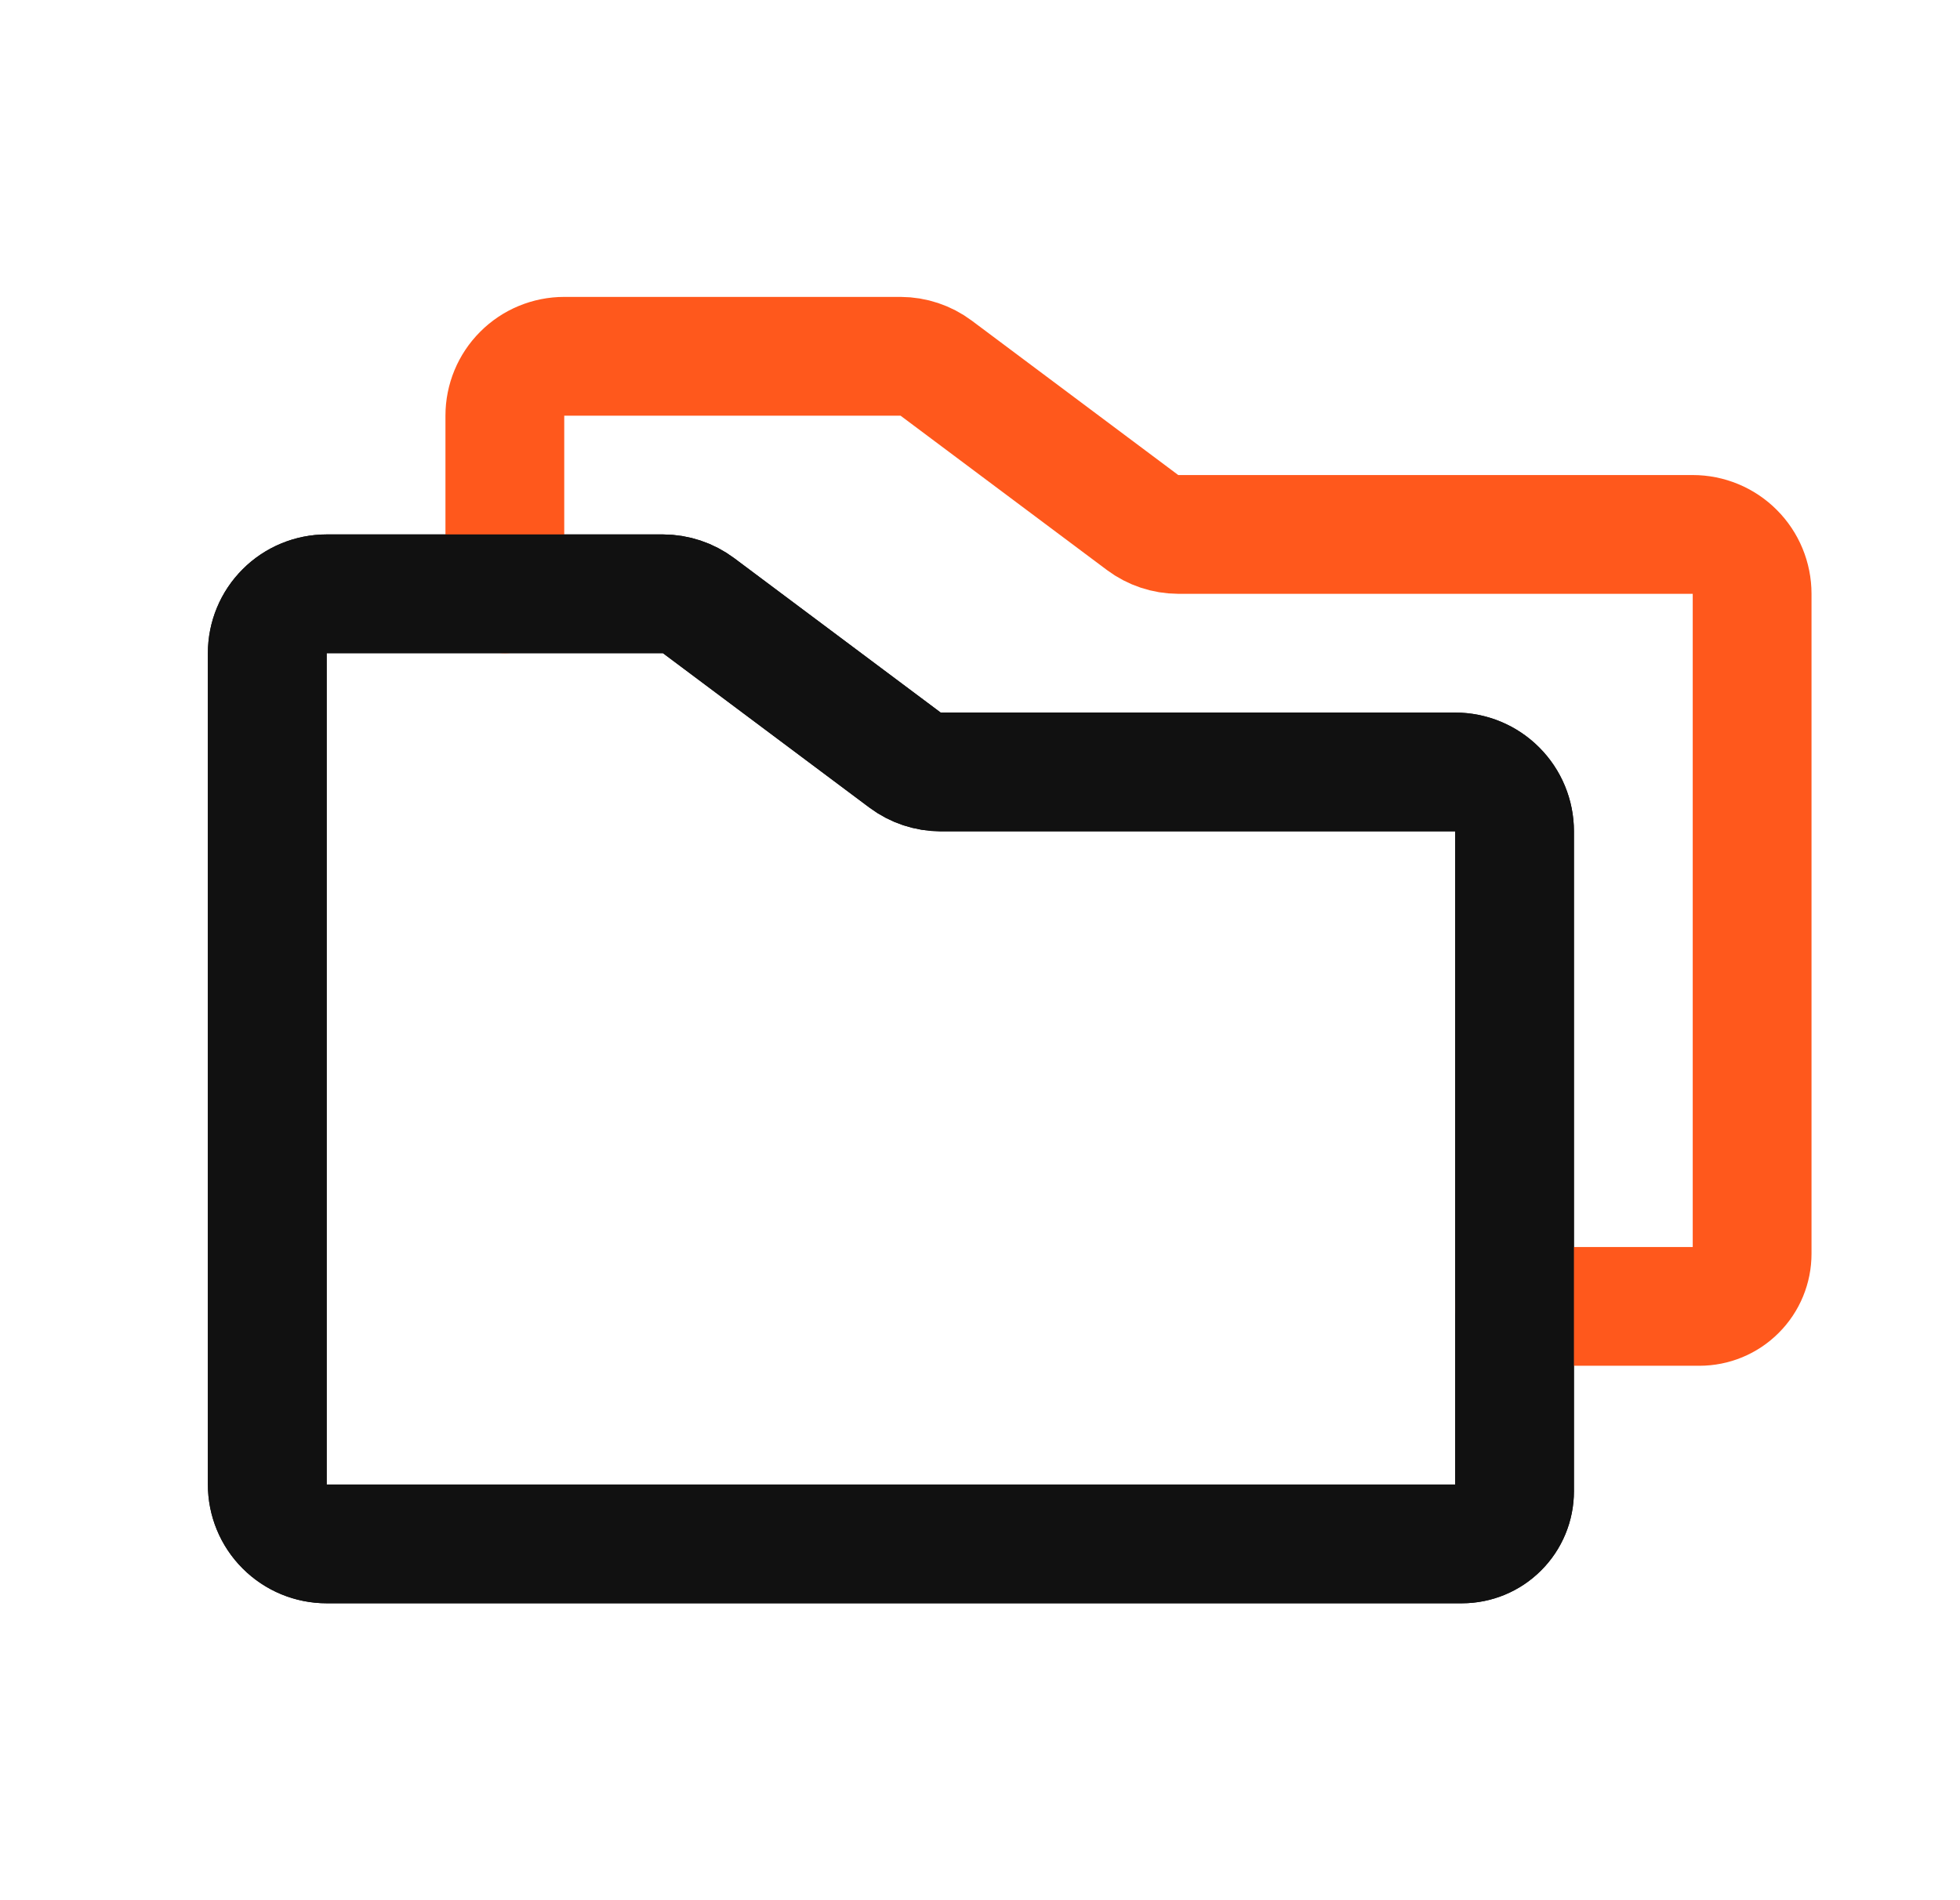 <svg width="33" height="32" viewBox="0 0 33 32" fill="none" xmlns="http://www.w3.org/2000/svg">
<path d="M25.5 14V25.113C25.5 25.348 25.407 25.574 25.24 25.74C25.074 25.907 24.848 26 24.613 26H5.5C5.235 26 4.98 25.895 4.793 25.707C4.605 25.52 4.5 25.265 4.5 25V11C4.5 10.735 4.605 10.48 4.793 10.293C4.98 10.105 5.235 10 5.5 10H11.162C11.379 10.001 11.589 10.071 11.762 10.2L15.238 12.8C15.411 12.929 15.621 12.999 15.838 13H24.5C24.765 13 25.02 13.105 25.207 13.293C25.395 13.48 25.5 13.735 25.5 14Z" stroke="#111111" stroke-width="2" stroke-linecap="round" stroke-linejoin="round"/>
<path d="M8.5 10V7C8.5 6.735 8.605 6.48 8.793 6.293C8.98 6.105 9.235 6 9.5 6H15.162C15.379 6.001 15.589 6.071 15.762 6.2L19.238 8.8C19.411 8.929 19.621 8.999 19.837 9H28.5C28.765 9 29.02 9.105 29.207 9.293C29.395 9.48 29.5 9.735 29.5 10V21.113C29.5 21.348 29.407 21.574 29.24 21.74C29.074 21.907 28.848 22 28.613 22H25.5" stroke="#FF581C" stroke-width="2" stroke-linecap="round" stroke-linejoin="round"/>
<path d="M25.5 14V25.113C25.5 25.348 25.407 25.574 25.24 25.74C25.074 25.907 24.848 26 24.613 26H5.5C5.235 26 4.98 25.895 4.793 25.707C4.605 25.52 4.5 25.265 4.5 25V11C4.5 10.735 4.605 10.48 4.793 10.293C4.98 10.105 5.235 10 5.5 10H11.162C11.379 10.001 11.589 10.071 11.762 10.2L15.238 12.8C15.411 12.929 15.621 12.999 15.838 13H24.5C24.765 13 25.02 13.105 25.207 13.293C25.395 13.48 25.5 13.735 25.5 14Z" stroke="#111111" stroke-width="2" stroke-linecap="round" stroke-linejoin="round"/>
</svg>
